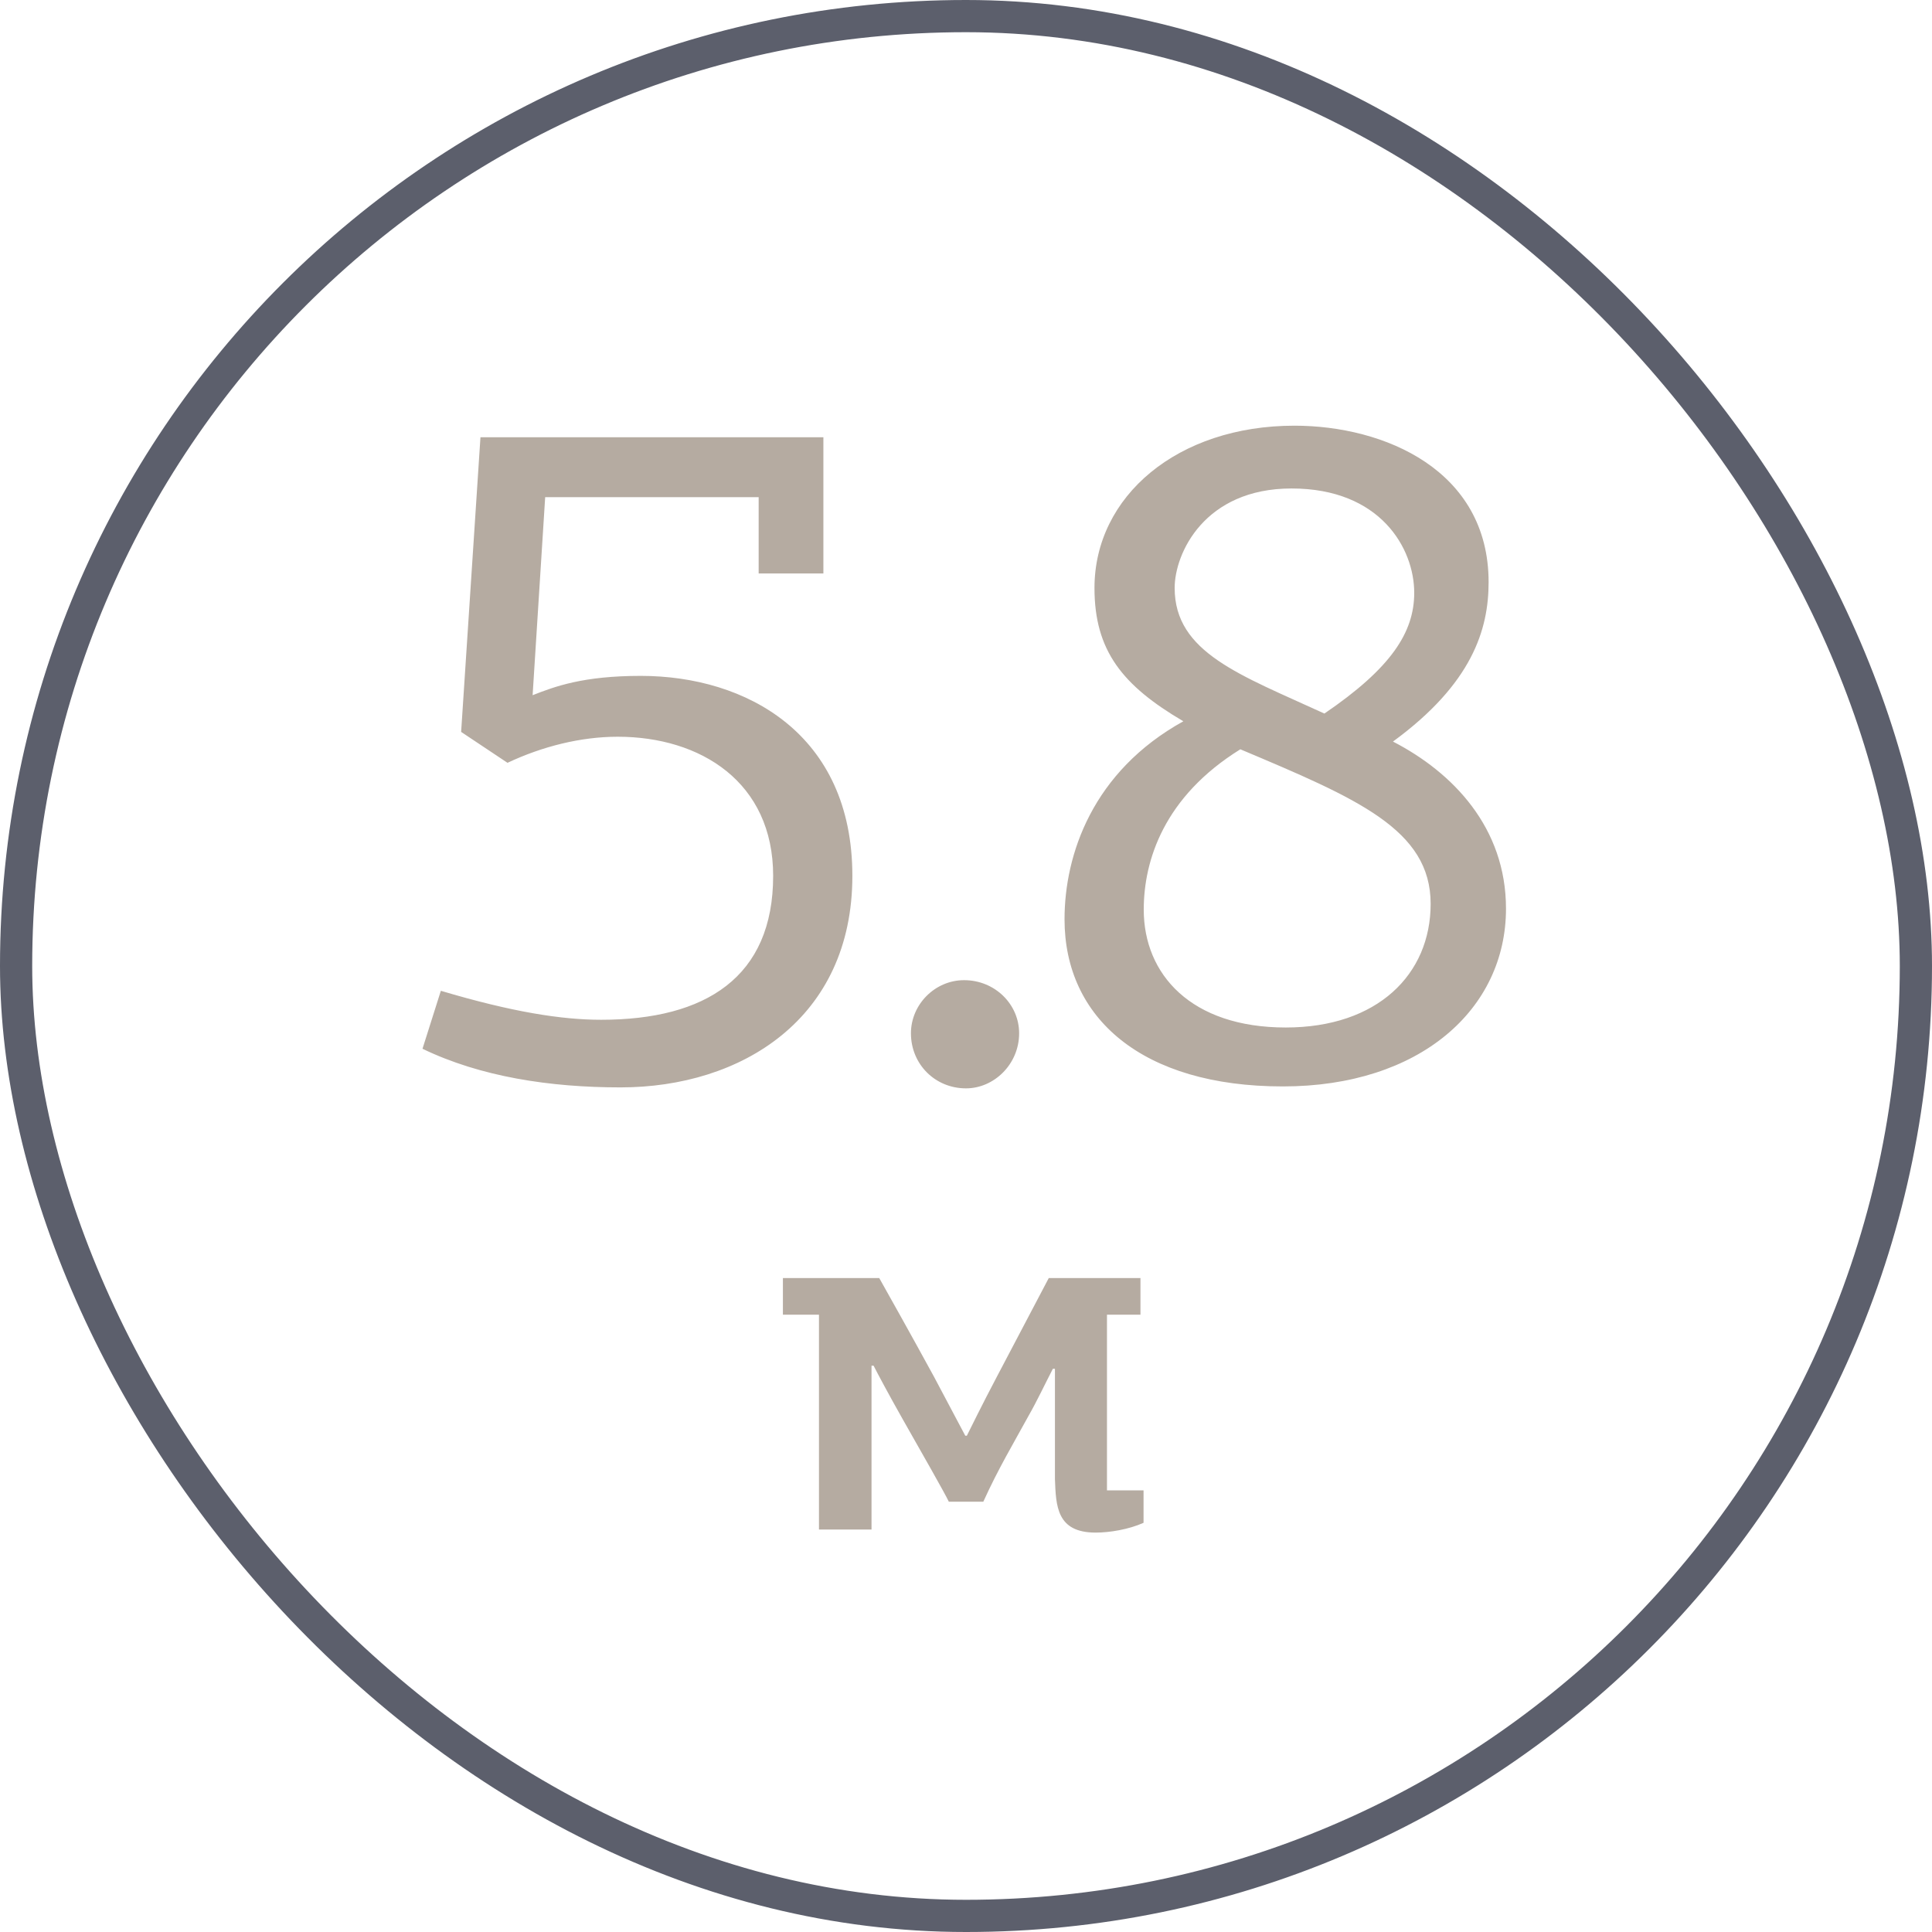 <?xml version="1.0" encoding="UTF-8"?> <svg xmlns="http://www.w3.org/2000/svg" width="60" height="60" viewBox="0 0 60 60" fill="none"><rect x="0.5" y="0.5" width="59" height="59" rx="29.5" stroke="#5C5F6C"></rect><path d="M19.181 22.88C18.041 22.88 16.841 23.18 15.761 23.69L14.321 22.73L14.921 13.58H25.571V17.81H23.561V15.44H16.931L16.541 21.59C17.231 21.32 18.101 20.99 19.901 20.99C23.171 20.99 26.471 22.79 26.471 27.2C26.471 31.64 23.021 33.77 19.271 33.77C17.081 33.77 14.921 33.44 13.121 32.57L13.691 30.77C15.911 31.43 17.441 31.67 18.671 31.67C21.911 31.67 24.011 30.35 24.011 27.2C24.011 24.29 21.761 22.88 19.181 22.88ZM31.65 32.09C31.65 33.05 30.87 33.8 30 33.8C29.04 33.8 28.29 33.05 28.29 32.09C28.29 31.19 29.04 30.44 29.94 30.44C30.9 30.44 31.65 31.19 31.65 32.09ZM36.48 18.26C36.48 20.27 38.52 20.96 41.13 22.16C43.2 20.75 43.92 19.64 43.92 18.41C43.92 17.03 42.87 15.17 40.11 15.17C37.41 15.17 36.48 17.18 36.48 18.26ZM39.93 31.91C42.78 31.91 44.43 30.26 44.43 28.07C44.43 25.76 42.15 24.8 38.52 23.27C36.15 24.74 35.52 26.72 35.52 28.25C35.52 30.26 36.99 31.91 39.93 31.91ZM46.23 18.08C46.23 19.55 45.72 21.23 43.26 23.03C45.12 23.99 46.77 25.7 46.77 28.22C46.77 31.34 44.1 33.74 39.84 33.74C35.46 33.74 33.06 31.61 33.06 28.55C33.06 26.54 33.93 23.96 36.75 22.4C34.86 21.29 33.99 20.21 33.99 18.26C33.99 15.41 36.57 13.22 40.2 13.22C42.99 13.22 46.23 14.6 46.23 18.08Z" fill="#B5ABA1"></path><path d="M32.762 42.508H32.698C32.442 43.004 32.202 43.516 31.946 43.964C31.482 44.812 31.002 45.612 30.538 46.636H29.466C29.338 46.364 28.634 45.132 28.026 44.06C27.61 43.324 27.242 42.636 27.13 42.412H27.066V47.5H25.434V40.828H24.314V39.692H27.306C27.514 40.06 28.33 41.516 29.002 42.748L29.978 44.588H30.026C30.122 44.396 30.506 43.612 30.954 42.764L32.57 39.692H35.418V40.828H34.378V46.284H35.514V47.292C35.05 47.5 34.458 47.596 34.026 47.596C32.81 47.596 32.794 46.764 32.762 45.932V42.508Z" fill="#B5ABA1"></path></svg> 